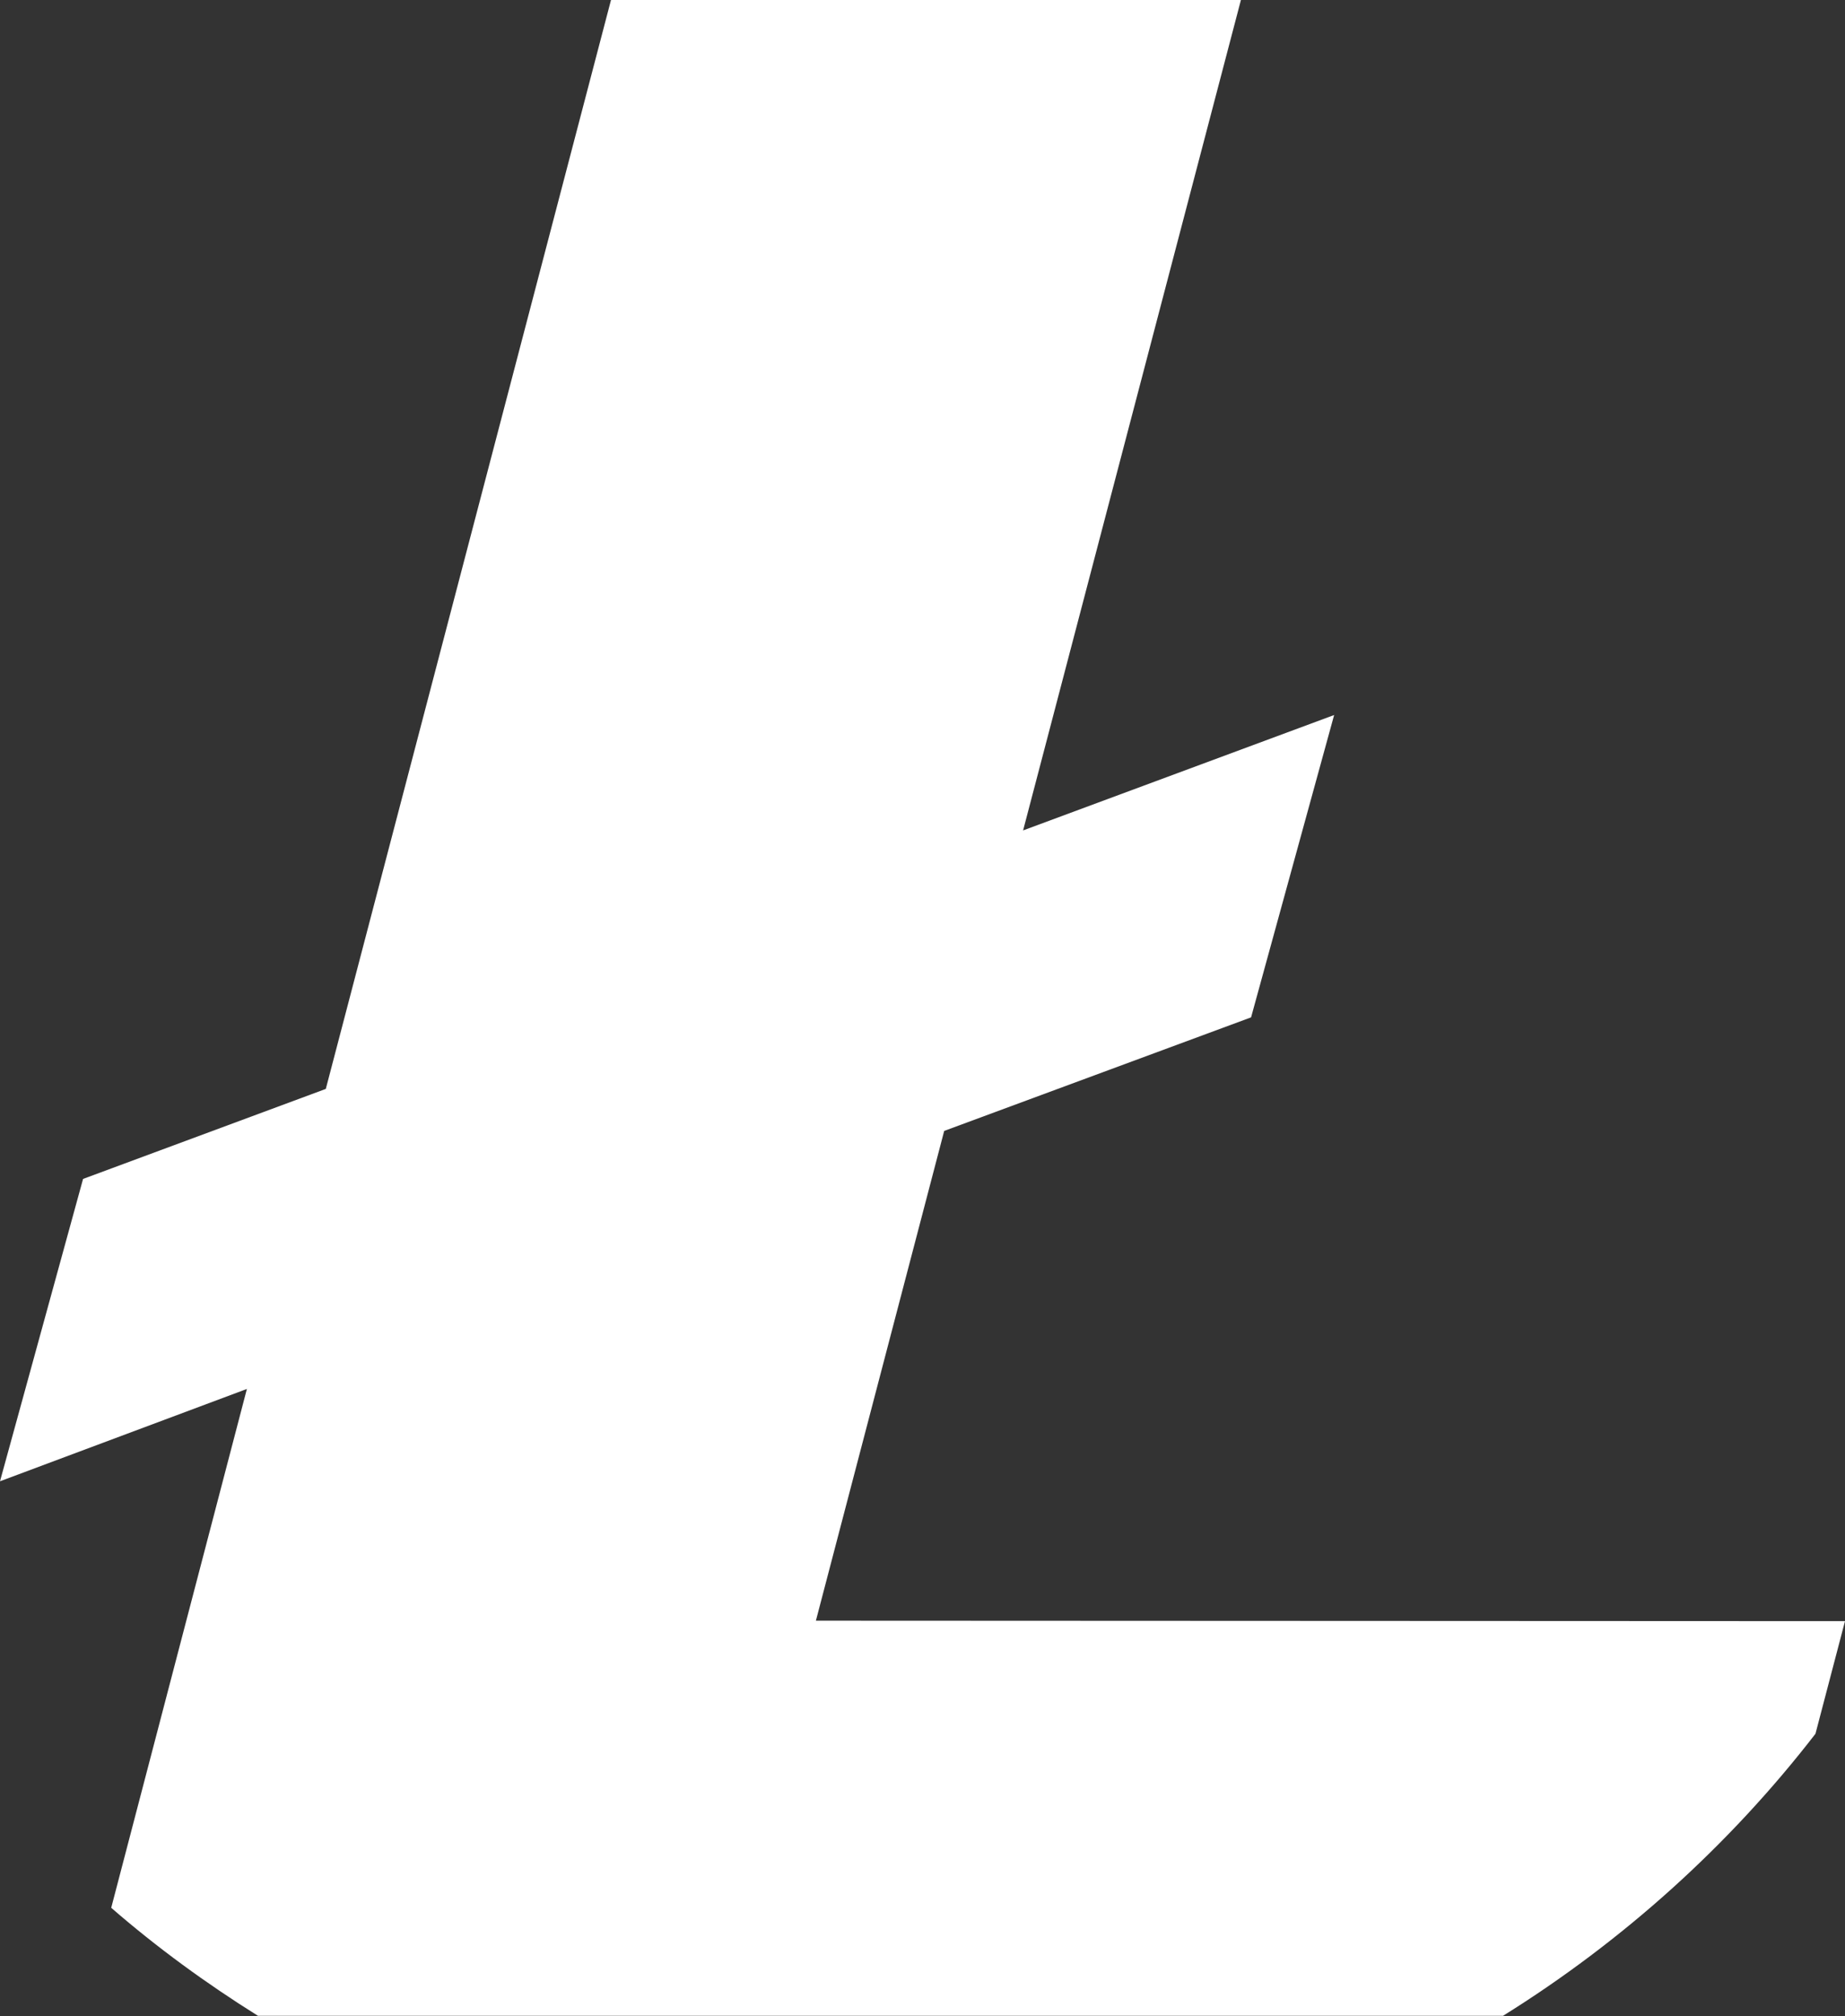 <?xml version="1.0" encoding="UTF-8"?> <!-- Generator: Adobe Illustrator 22.0.1, SVG Export Plug-In . SVG Version: 6.00 Build 0) --> <svg xmlns="http://www.w3.org/2000/svg" xmlns:xlink="http://www.w3.org/1999/xlink" version="1.1" id="Capa_1" x="0px" y="0px" viewBox="0 0 399.8 436.8" style="enable-background:new 0 0 399.8 436.8;" xml:space="preserve"><rect x="0" y="0" width="399.8" height="436.8" fill="#333333" stroke="none"/> <style type="text/css"> .st0{fill:#FFFFFF;} </style> <path class="st0" d="M399.8,351.2l-6.4,24.4c-18.7,24.2-41.7,44.9-67.7,61.1H55.9c-11.2-7-21.9-14.8-31.8-23.4l29.4-112.4L0,320.9 l18-65.5l52.6-19.5L132.4,0h136.5l-47.2,179.9l67.4-25l-18,65.5l-66.5,24.6l-27.8,106.1L399.8,351.2L399.8,351.2z"></path> </svg> 